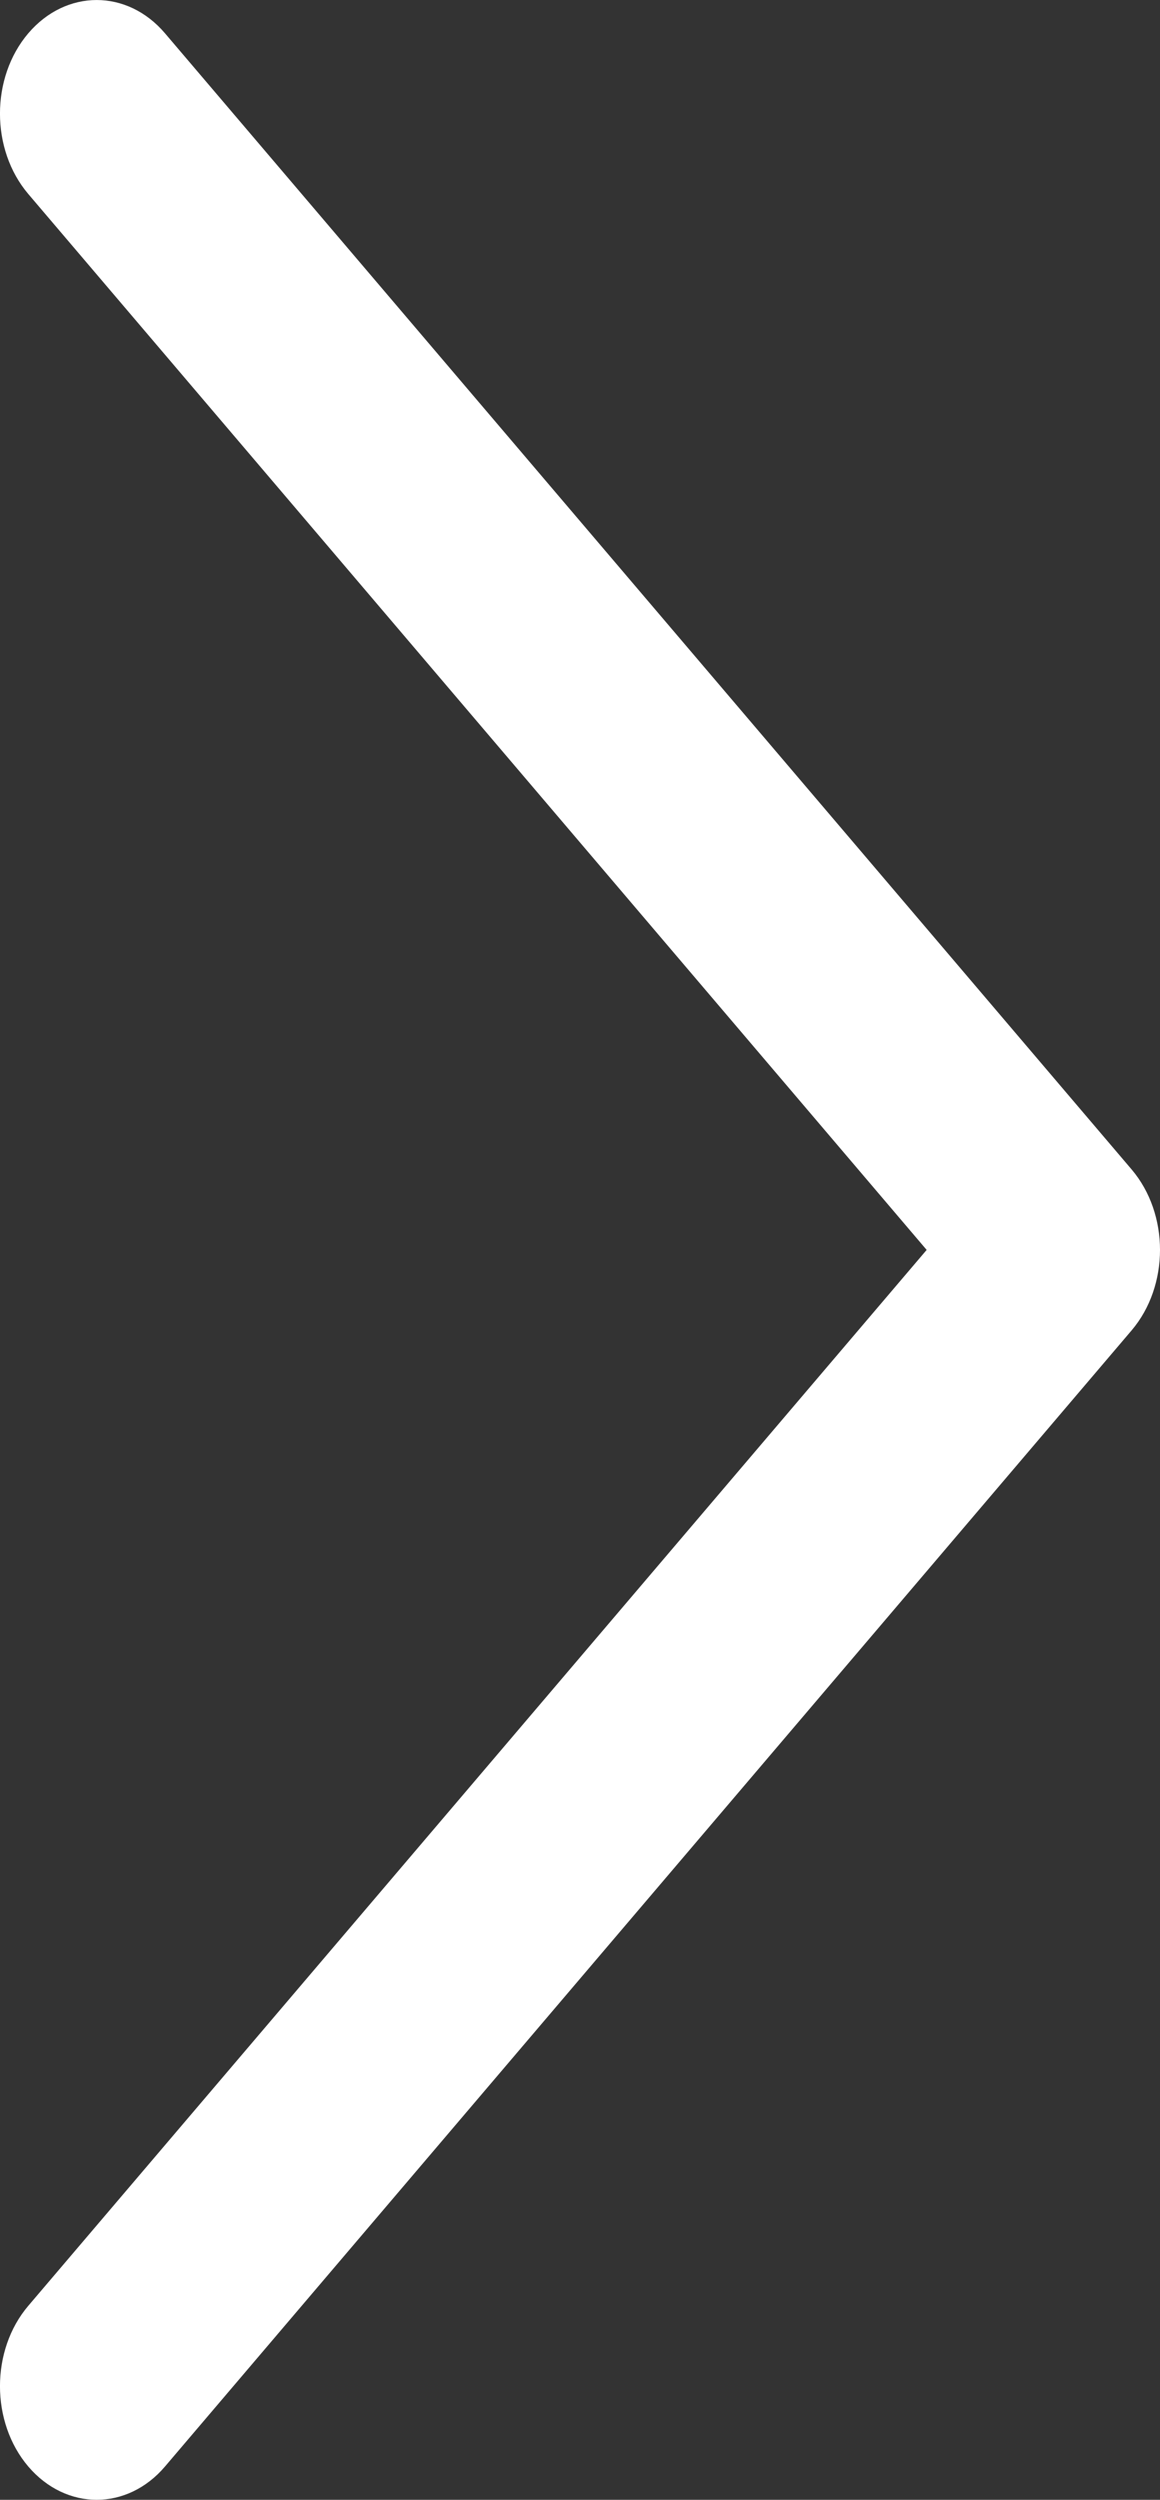 <svg xmlns="http://www.w3.org/2000/svg" width="13" height="28" viewBox="0 0 13 28" fill="none"><rect x="0" y="0" width="13" height="28" fill="#333333" stroke="none"/><path d="M13 14C13 14.325 12.894 14.651 12.683 14.9L1.849 27.627C1.426 28.124 0.741 28.124 0.317 27.627C-0.106 27.13 -0.106 26.324 0.317 25.827L10.385 14L0.317 2.173C-0.106 1.675 -0.106 0.87 0.317 0.373C0.741 -0.124 1.426 -0.124 1.849 0.373L12.683 13.1C12.894 13.349 13 13.674 13 14Z" fill="white"></path></svg>